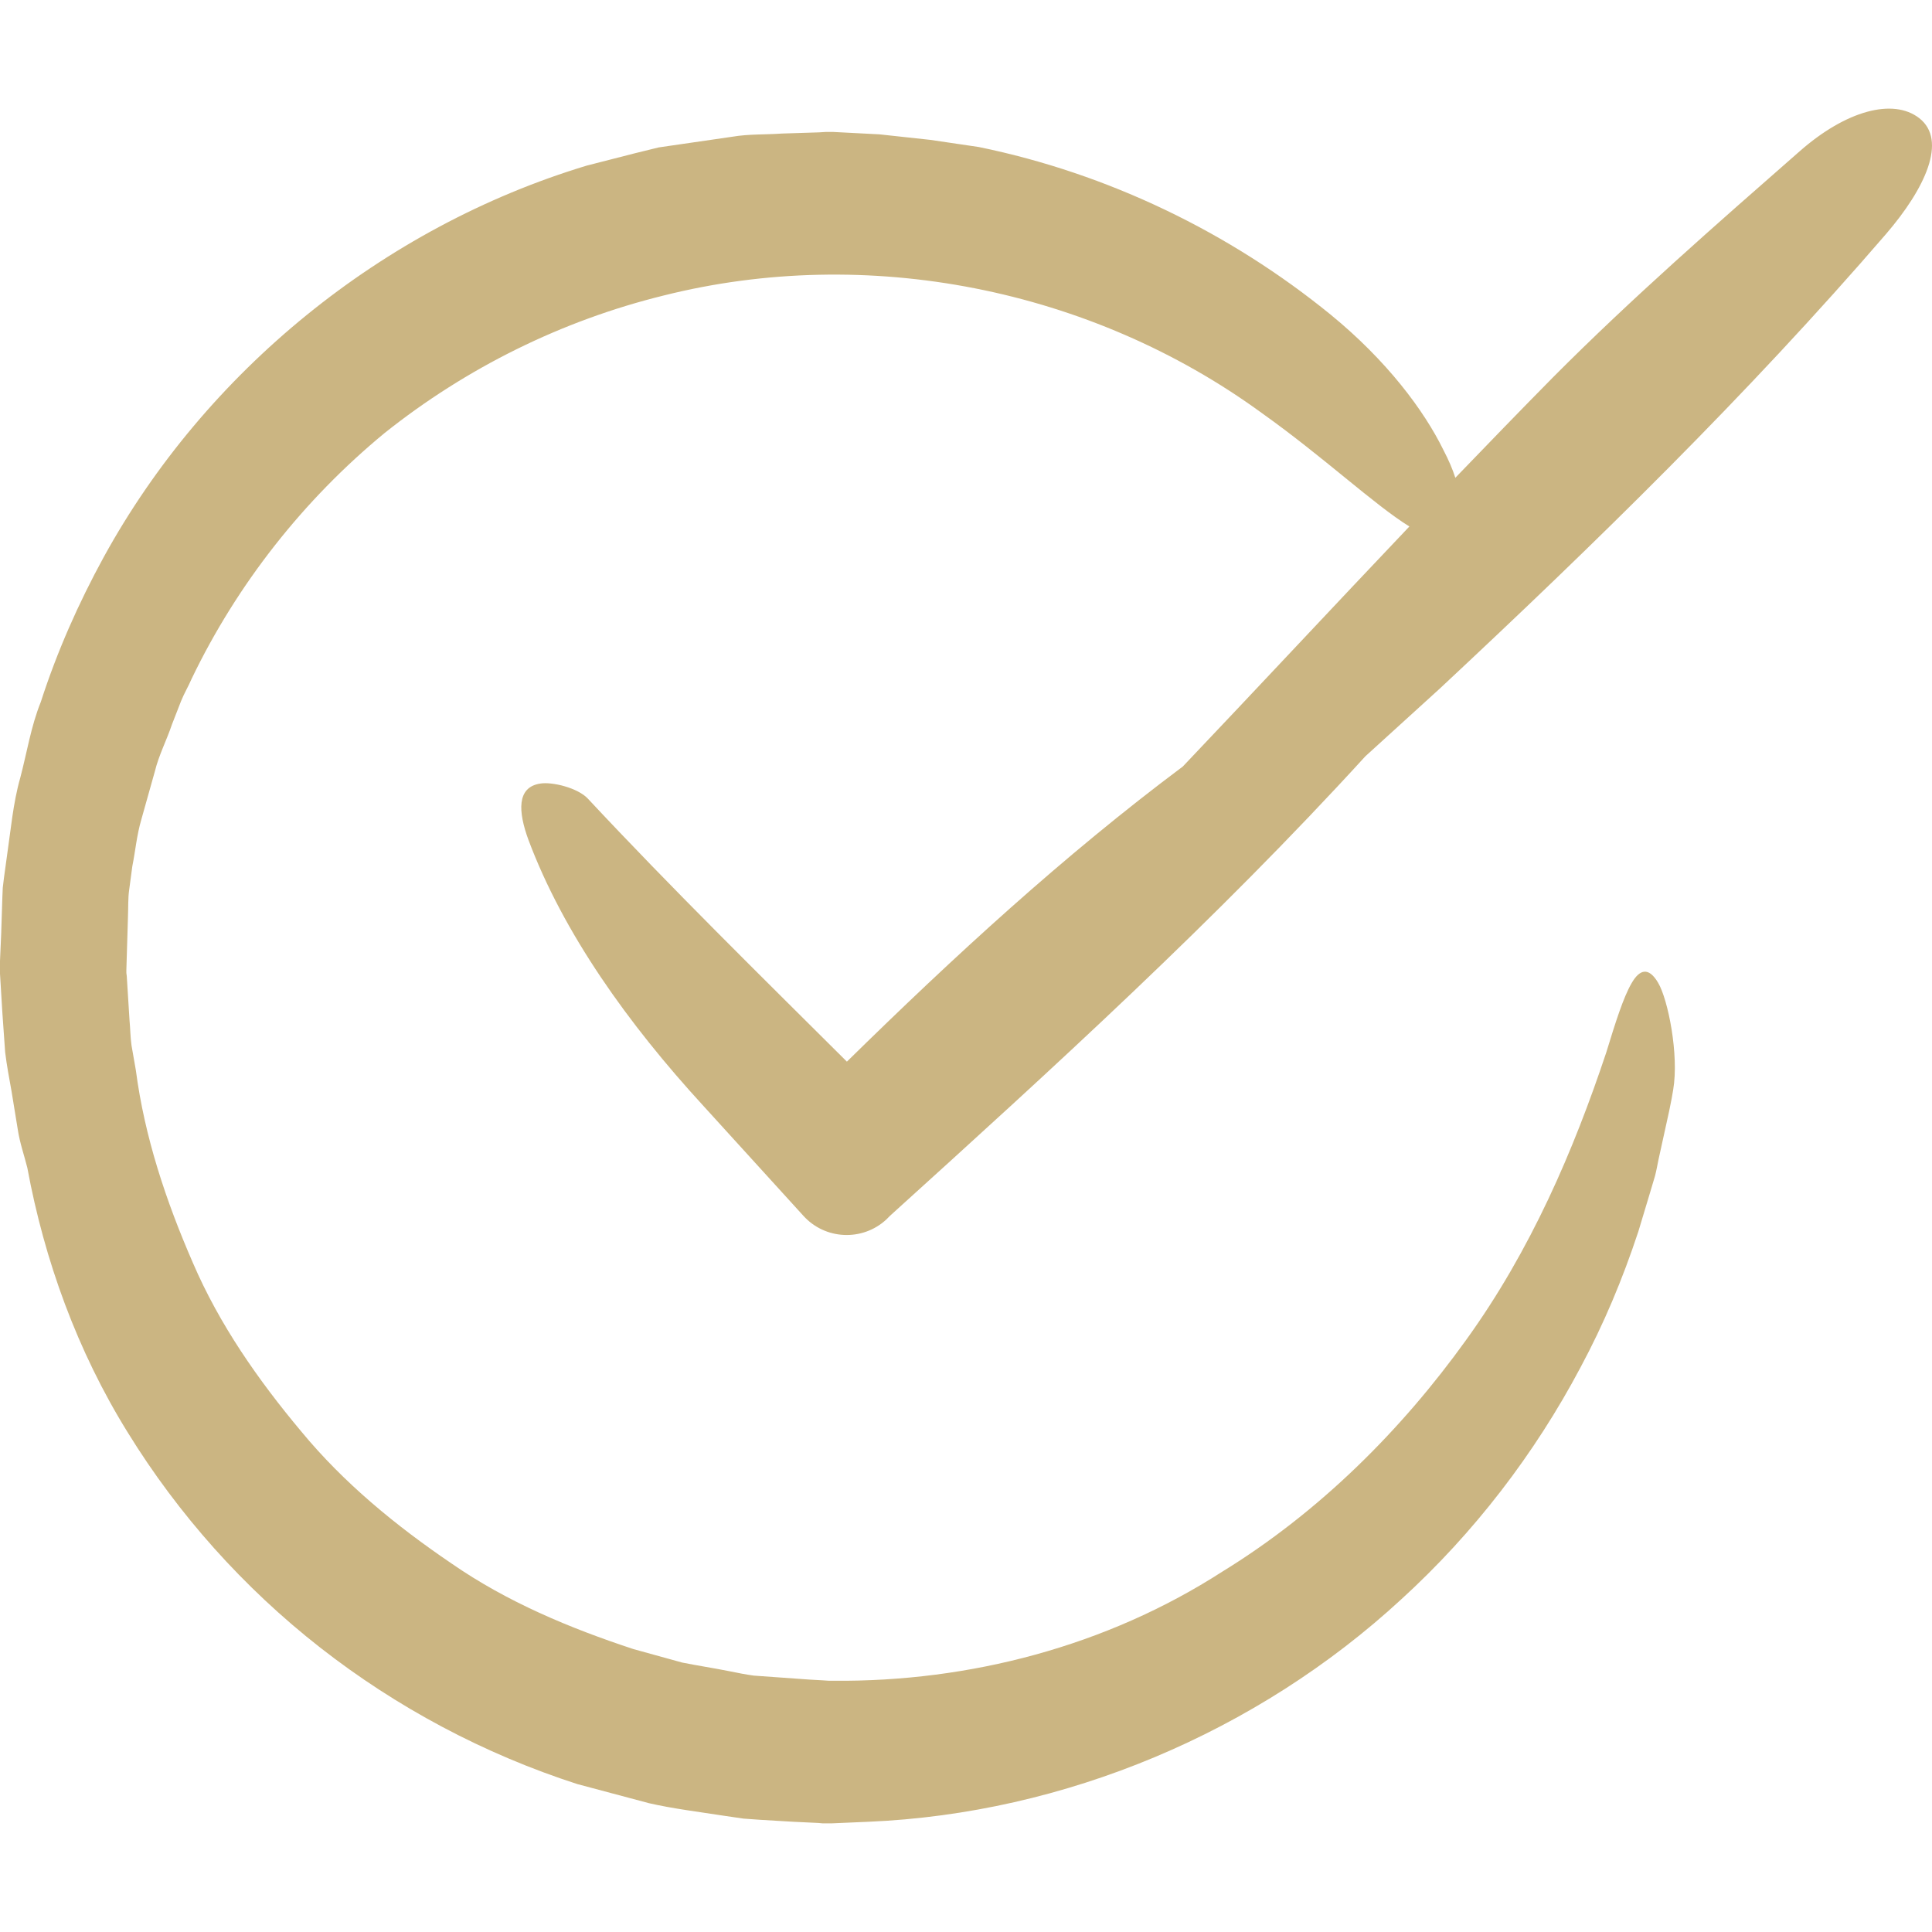 <svg xmlns="http://www.w3.org/2000/svg" xmlns:xlink="http://www.w3.org/1999/xlink" width="512" height="512" x="0" y="0" viewBox="0 0 487.736 487.736" style="enable-background:new 0 0 512 512" xml:space="preserve" class=""><g><path d="M26.2 140.611c-6.4 11.7-11.8 23.9-15.9 36.6-2.5 6.2-3.5 12.8-5.2 19.2-1.8 6.3-2.4 13.3-3.4 20.1l-.7 5.1-.3 2.5-.1 2.3-.3 9.3-.2 4.6-.1 2.3v3.2l.6 9.9.7 9.9c.4 3.3 1 6.5 1.6 9.8l1.6 9.8c.5 3.3 1.6 6.4 2.4 9.6 4.3 23.3 12.6 46.3 25.4 66.9 12.7 20.6 29.2 39.1 48.5 54.2s41.4 26.9 65 34.5l18 4.8c6.1 1.4 12.7 2.2 19.1 3.2l4.8.7 4.2.3 8.4.5 4.2.2 2.1.1 1.1.1h2.2l9.3-.4c49.6-2.1 98.2-22.6 134.6-56.2 18.3-16.7 33.6-36.6 45.2-58.5 5.9-11 10.6-22.2 14.6-34.3l2.8-9.3 1.4-4.7c.4-1.5.6-2.8.9-4.2l1.8-8.2.9-4.1.2-1 .4-2 .4-2.3c1.5-8.8-1.3-22.8-3.8-27-2.4-4.1-4.7-3.4-6.7.1-2.1 3.6-4.1 10-6.4 17.5-8.2 24.6-19 49.9-35.4 72.6-16.3 22.7-37 43.4-61.6 58.5-29.2 18.8-63.8 27.8-98.1 27.5h-1.1l-1.5-.1-3.5-.2-7-.5-7-.5c-2.2-.3-4.1-.7-6.1-1.1-4-.8-8-1.4-12-2.2l-12.3-3.4c-16.1-5.3-31.9-11.9-45.9-21.6-14-9.5-27.2-20.3-38-33.4-10.8-12.9-20.6-26.9-27.3-42.5-6.8-15.6-12.2-31.8-14.4-48.6l-1.1-6.3c-.3-2.1-.3-4.2-.5-6.3l-.4-6.4-.2-3.2-.1-1.6-.1-.8V244.911l.4-13.3c.1-2.3 0-4.9.3-6.9l.8-6c.8-4 1.1-7.8 2.3-11.9l3.4-12.1c1-4.1 3-7.9 4.3-11.8l2.3-5.9c.8-2 1.9-3.8 2.7-5.7 11.5-23.9 28.3-45.2 48.7-62 20.7-16.5 44.8-28.4 70.4-34.7 51.3-12.9 107.8-1.9 151.1 29.7 15.6 11.1 28.3 23.1 37.2 28.6-19.1 20.1-38.1 40.5-57.2 60.6-30.1 22.5-57.8 48-84.8 74.5-22-21.9-44.2-43.7-65.4-66.4-2.5-2.7-9-4.3-12-3.8-6 .9-5.6 7.1-3 14.2 8.8 23.5 25.1 46.4 44.2 67.2l25.2 27.7c5.5 6.1 14.9 6.5 20.9 1l1-1c41.2-37.3 82.3-74.7 120-116l18.8-17.1c39.2-36.6 77.6-74.1 112.6-114.7 9.9-11.5 15.6-23.7 8.4-29.3-6.6-5.1-18.5-1.9-30.2 8.4-21.1 18.5-42.4 37.1-62.2 57-8.3 8.4-16.5 16.9-24.7 25.4-.7-2.2-1.7-4.5-3-7-4.9-10-14.3-22.6-28.5-34.2-25.4-20.7-56.1-35.6-88.8-42.3l-12.2-1.8-12.9-1.4-11.6-.6h-2l-1.6.1-3.1.1-6.3.2c-4.2.3-8.4.1-12.5.8l-12.4 1.8-6.2.9-6.1 1.5-12.1 3.1c-51.6 15.6-96.2 52-121.9 98.8z" fill="#cbb582" opacity="1" data-original="#000000" class=""></path></g></svg>